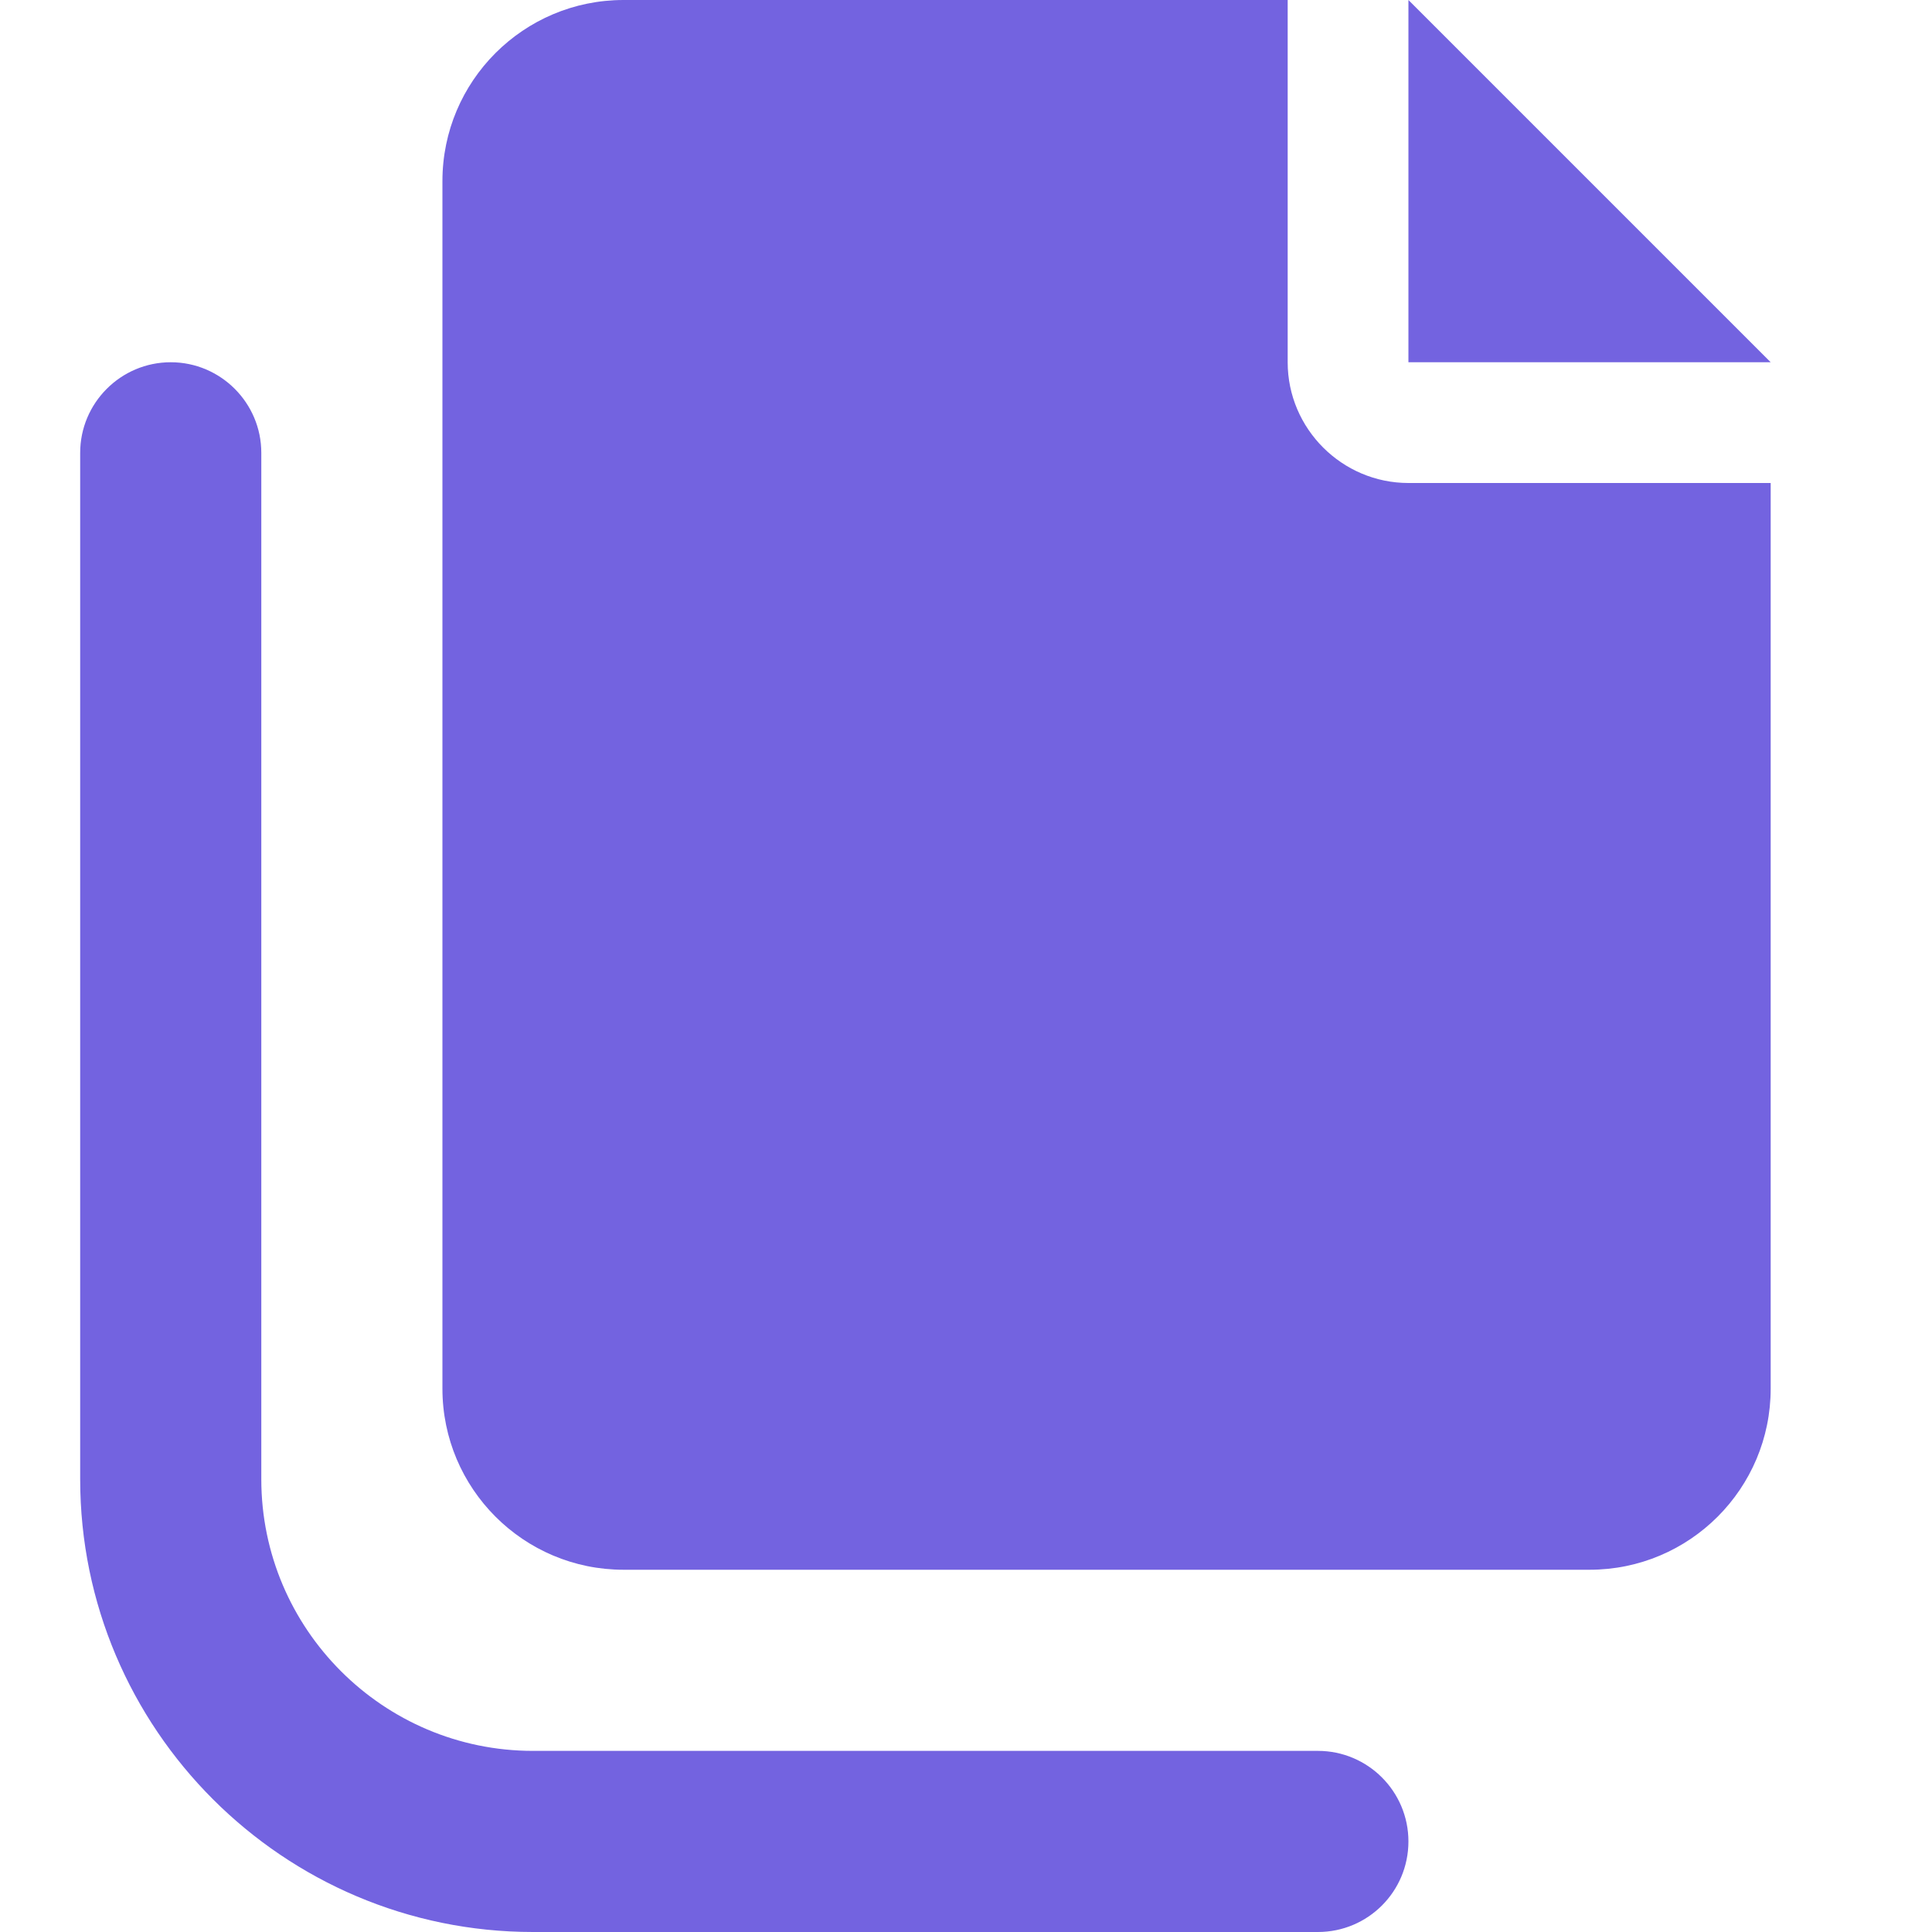 <svg width="32" height="32" viewBox="0 0 32 32" fill="none" xmlns="http://www.w3.org/2000/svg"><path d="M23.328 0V6H29.328L23.328 0ZM21.328 6V0H10.328C8.672 0 7.328 1.343 7.328 3V23C7.328 24.656 8.672 26 10.328 26H26.328C27.985 26 29.328 24.657 29.328 23V8H23.328C22.228 8 21.328 7.1 21.328 6ZM21.828 32H8.828C4.692 32 1.328 28.637 1.328 24.5V7.5C1.328 6.675 2 6 2.828 6C3.656 6 4.328 6.675 4.328 7.5V24.5C4.328 26.981 6.347 29 8.828 29H21.828C22.656 29 23.328 29.672 23.328 30.5C23.328 31.328 22.659 32 21.828 32Z" fill="#7363E0"/></svg>